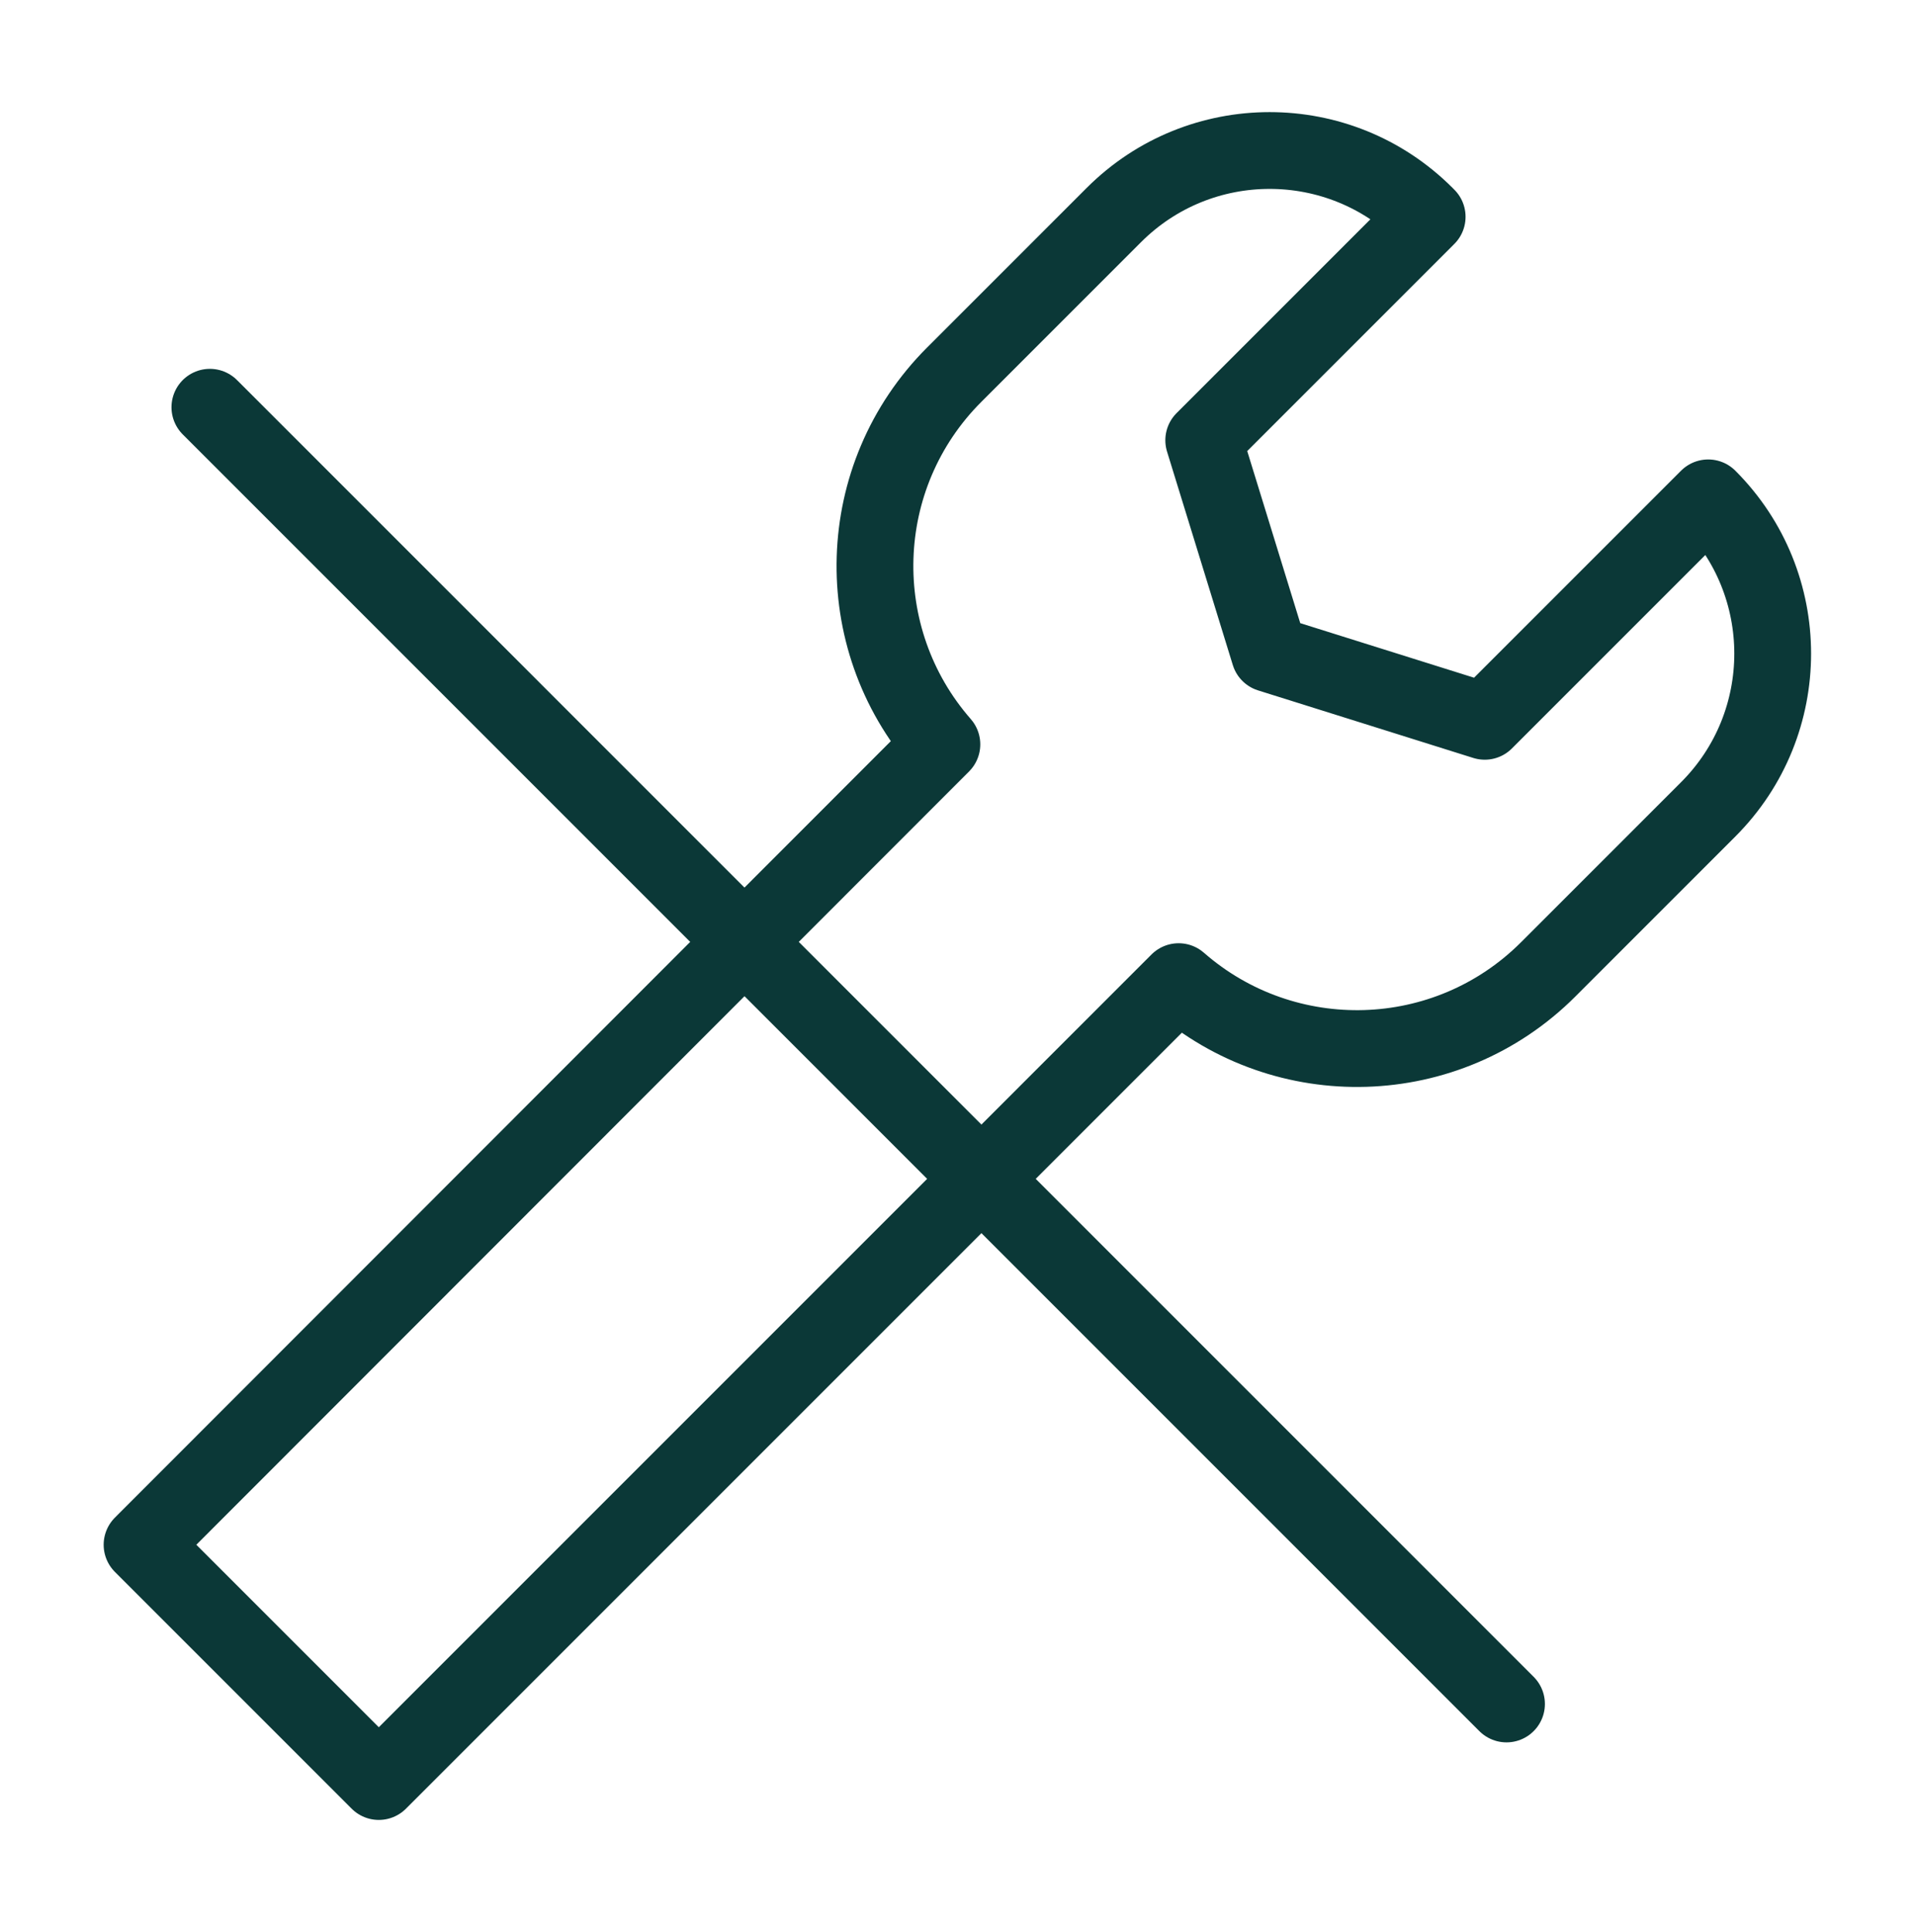 <?xml version="1.0" encoding="UTF-8"?><svg id="Ebene_2" xmlns="http://www.w3.org/2000/svg" viewBox="0 0 74.82 75.49"><defs><style>.cls-1,.cls-2{fill:none;}.cls-2{stroke:#0b3837;stroke-linecap:round;stroke-linejoin:round;stroke-width:3px;}</style></defs><g id="Logo_neu_Pfade"><path class="cls-2" d="M60.5,37.86l6.24-6.24c3.36-3.36,3.36-8.81,0-12.17l-8.73,8.73-8.41-2.64-2.57-8.34,8.73-8.73-.07-.07c-3.36-3.36-8.81-3.36-12.17,0l-6.24,6.24c-3.96,3.96-4.12,10.28-.48,14.44L5.55,60.35l9.25,9.25,31.25-31.25c4.16,3.64,10.48,3.48,14.44-.48Z"/><line class="cls-2" x1="58.86" y1="66.57" x2="8.2" y2="15.91"/><rect class="cls-1" width="74.82" height="75.49"/></g></svg>